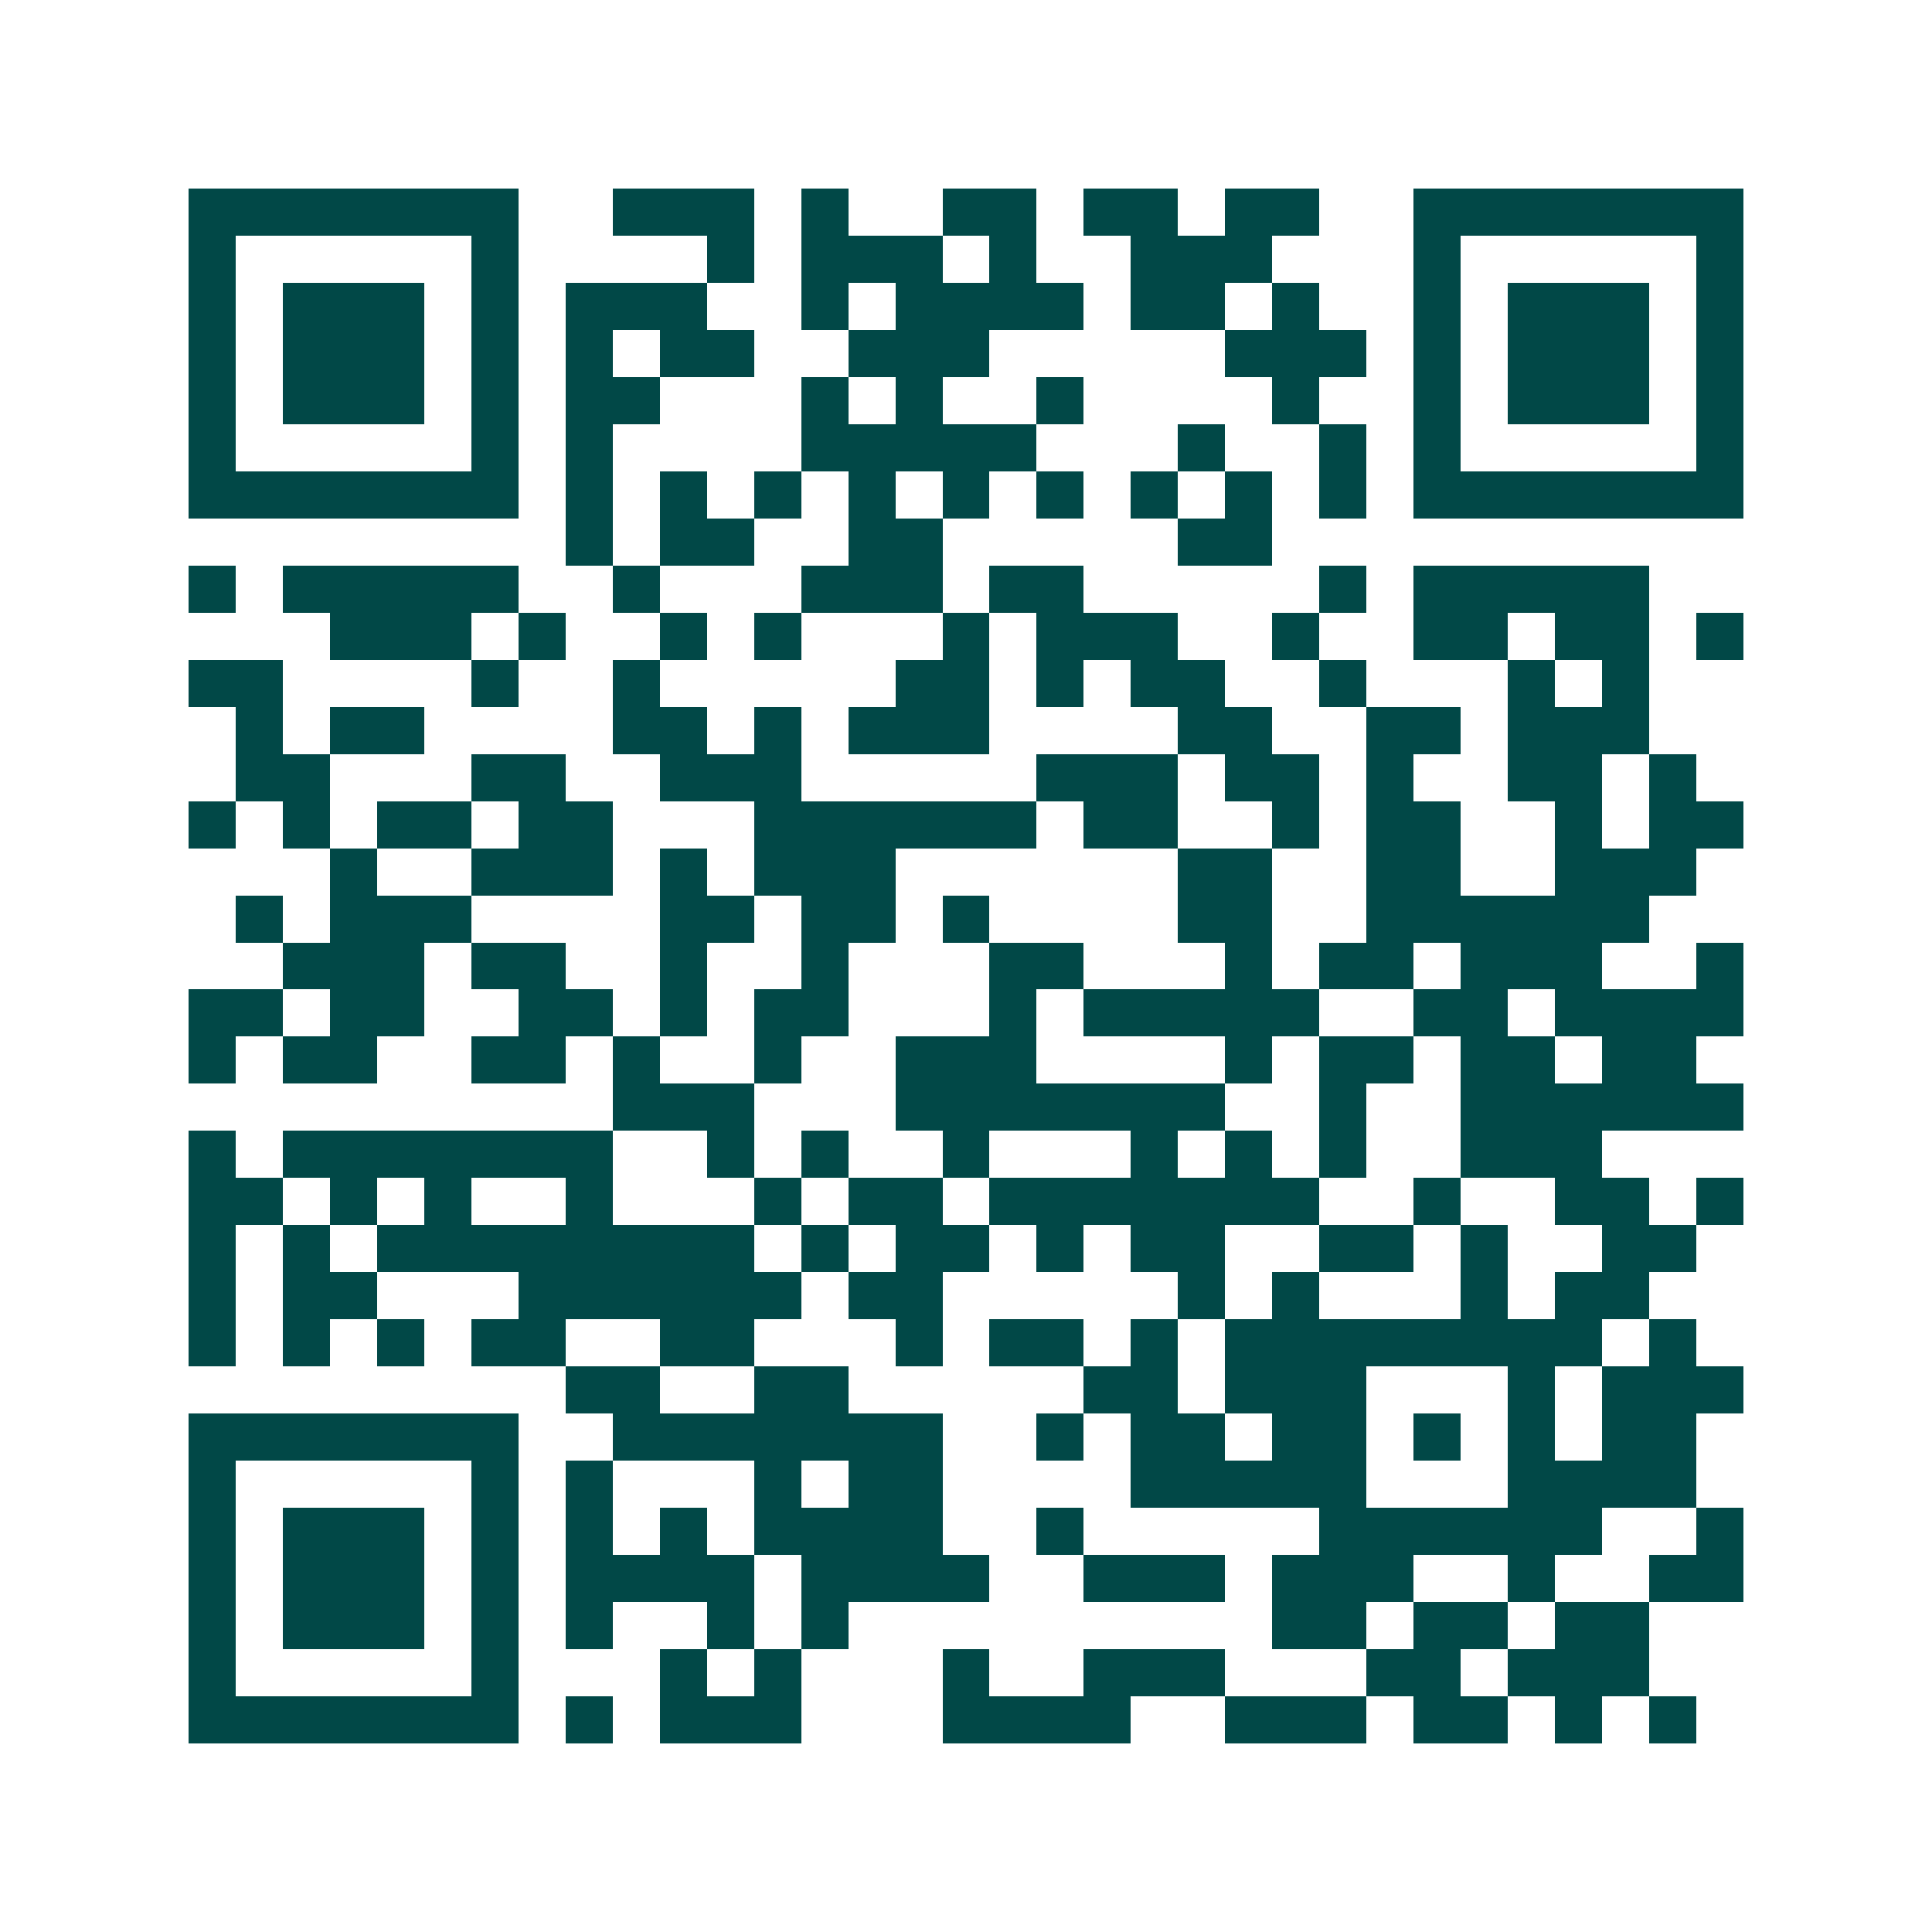 <svg xmlns="http://www.w3.org/2000/svg" width="200" height="200" viewBox="0 0 41 41" shape-rendering="crispEdges"><path fill="#ffffff" d="M0 0h41v41H0z"/><path stroke="#014847" d="M4 4.5h7m2 0h3m1 0h1m2 0h2m1 0h2m1 0h2m2 0h7M4 5.5h1m5 0h1m4 0h1m1 0h3m1 0h1m2 0h3m3 0h1m5 0h1M4 6.5h1m1 0h3m1 0h1m1 0h3m2 0h1m1 0h4m1 0h2m1 0h1m2 0h1m1 0h3m1 0h1M4 7.5h1m1 0h3m1 0h1m1 0h1m1 0h2m2 0h3m5 0h3m1 0h1m1 0h3m1 0h1M4 8.5h1m1 0h3m1 0h1m1 0h2m3 0h1m1 0h1m2 0h1m4 0h1m2 0h1m1 0h3m1 0h1M4 9.5h1m5 0h1m1 0h1m4 0h5m3 0h1m2 0h1m1 0h1m5 0h1M4 10.5h7m1 0h1m1 0h1m1 0h1m1 0h1m1 0h1m1 0h1m1 0h1m1 0h1m1 0h1m1 0h7M12 11.5h1m1 0h2m2 0h2m5 0h2M4 12.5h1m1 0h5m2 0h1m3 0h3m1 0h2m5 0h1m1 0h5M7 13.5h3m1 0h1m2 0h1m1 0h1m3 0h1m1 0h3m2 0h1m2 0h2m1 0h2m1 0h1M4 14.5h2m4 0h1m2 0h1m5 0h2m1 0h1m1 0h2m2 0h1m3 0h1m1 0h1M5 15.5h1m1 0h2m4 0h2m1 0h1m1 0h3m4 0h2m2 0h2m1 0h3M5 16.5h2m3 0h2m2 0h3m5 0h3m1 0h2m1 0h1m2 0h2m1 0h1M4 17.5h1m1 0h1m1 0h2m1 0h2m3 0h6m1 0h2m2 0h1m1 0h2m2 0h1m1 0h2M7 18.5h1m2 0h3m1 0h1m1 0h3m6 0h2m2 0h2m2 0h3M5 19.5h1m1 0h3m4 0h2m1 0h2m1 0h1m4 0h2m2 0h6M6 20.5h3m1 0h2m2 0h1m2 0h1m3 0h2m3 0h1m1 0h2m1 0h3m2 0h1M4 21.5h2m1 0h2m2 0h2m1 0h1m1 0h2m3 0h1m1 0h5m2 0h2m1 0h4M4 22.5h1m1 0h2m2 0h2m1 0h1m2 0h1m2 0h3m4 0h1m1 0h2m1 0h2m1 0h2M13 23.5h3m3 0h7m2 0h1m2 0h6M4 24.5h1m1 0h7m2 0h1m1 0h1m2 0h1m3 0h1m1 0h1m1 0h1m2 0h3M4 25.5h2m1 0h1m1 0h1m2 0h1m3 0h1m1 0h2m1 0h7m2 0h1m2 0h2m1 0h1M4 26.5h1m1 0h1m1 0h8m1 0h1m1 0h2m1 0h1m1 0h2m2 0h2m1 0h1m2 0h2M4 27.5h1m1 0h2m3 0h6m1 0h2m5 0h1m1 0h1m3 0h1m1 0h2M4 28.5h1m1 0h1m1 0h1m1 0h2m2 0h2m3 0h1m1 0h2m1 0h1m1 0h8m1 0h1M12 29.5h2m2 0h2m5 0h2m1 0h3m3 0h1m1 0h3M4 30.5h7m2 0h7m2 0h1m1 0h2m1 0h2m1 0h1m1 0h1m1 0h2M4 31.5h1m5 0h1m1 0h1m3 0h1m1 0h2m4 0h5m3 0h4M4 32.5h1m1 0h3m1 0h1m1 0h1m1 0h1m1 0h4m2 0h1m5 0h6m2 0h1M4 33.5h1m1 0h3m1 0h1m1 0h4m1 0h4m2 0h3m1 0h3m2 0h1m2 0h2M4 34.5h1m1 0h3m1 0h1m1 0h1m2 0h1m1 0h1m9 0h2m1 0h2m1 0h2M4 35.5h1m5 0h1m3 0h1m1 0h1m3 0h1m2 0h3m3 0h2m1 0h3M4 36.5h7m1 0h1m1 0h3m3 0h4m2 0h3m1 0h2m1 0h1m1 0h1"/></svg>
